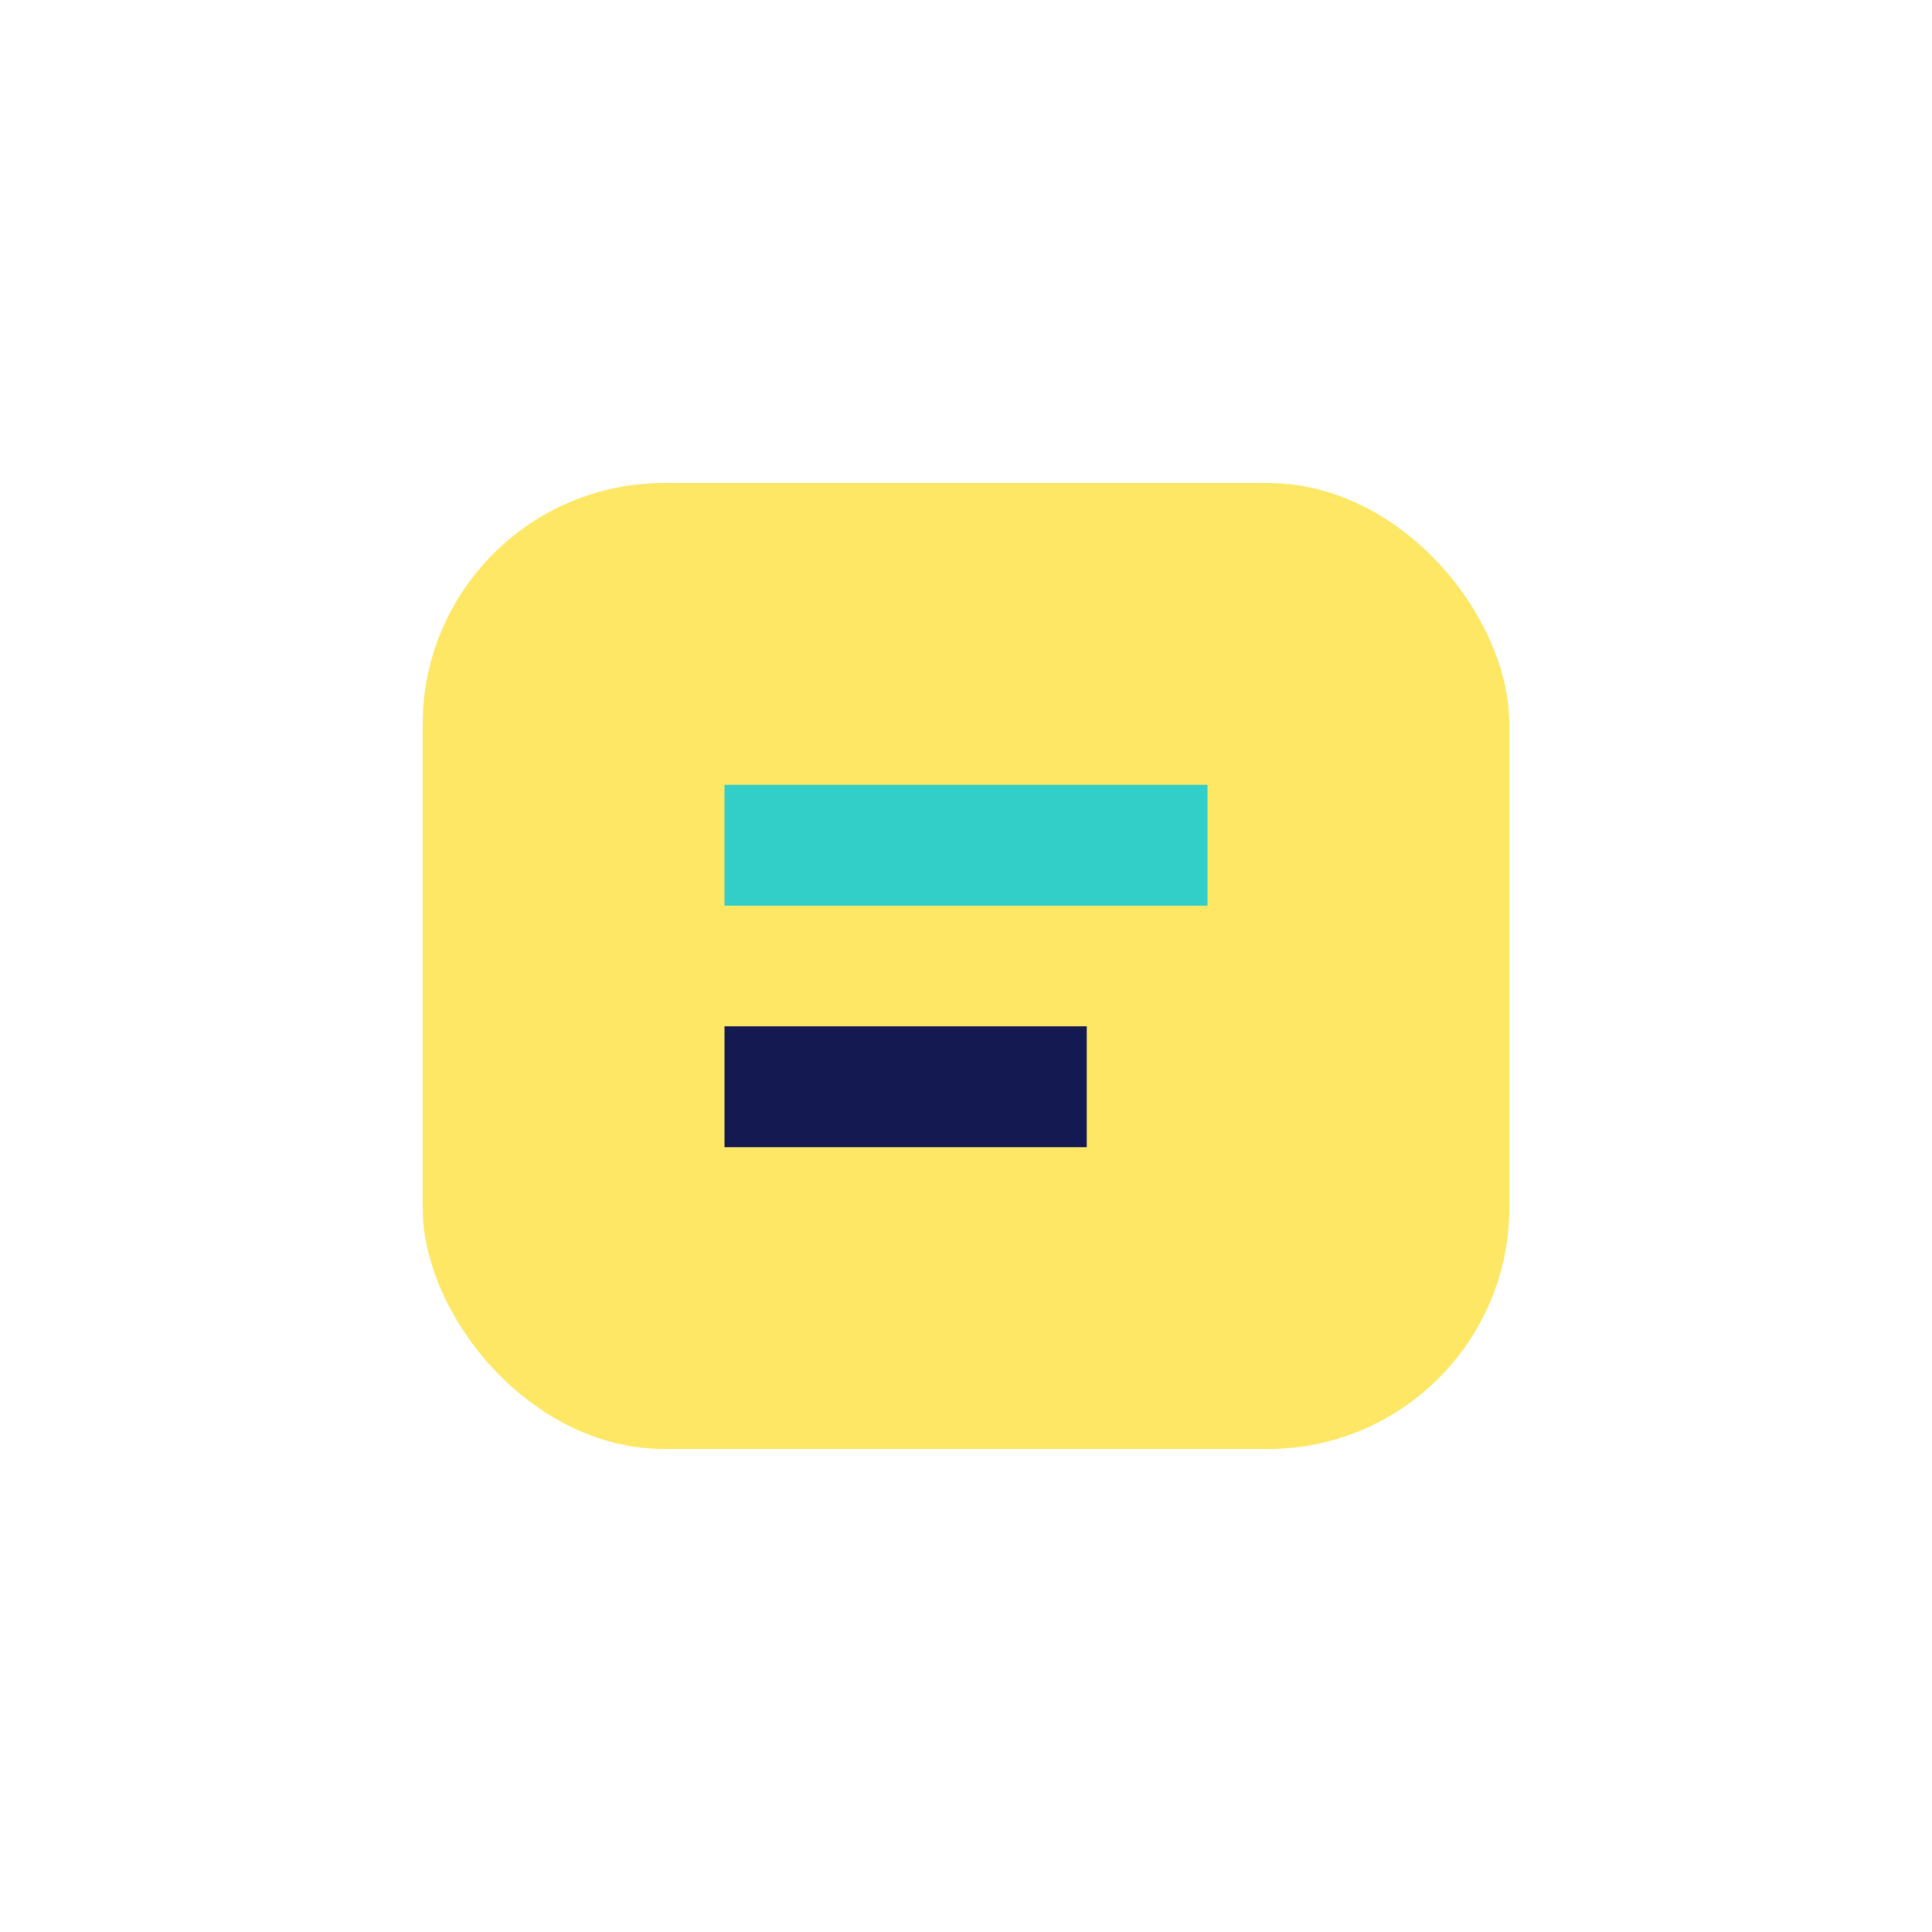 <?xml version="1.0" encoding="UTF-8"?>
<svg xmlns="http://www.w3.org/2000/svg" width="32" height="32" viewBox="0 0 32 32"><rect x="7" y="8" width="18" height="16" rx="4" fill="#FFE766"/><rect x="12" y="13" width="8" height="2" fill="#32CFC8"/><rect x="12" y="17" width="6" height="2" fill="#151951"/></svg>